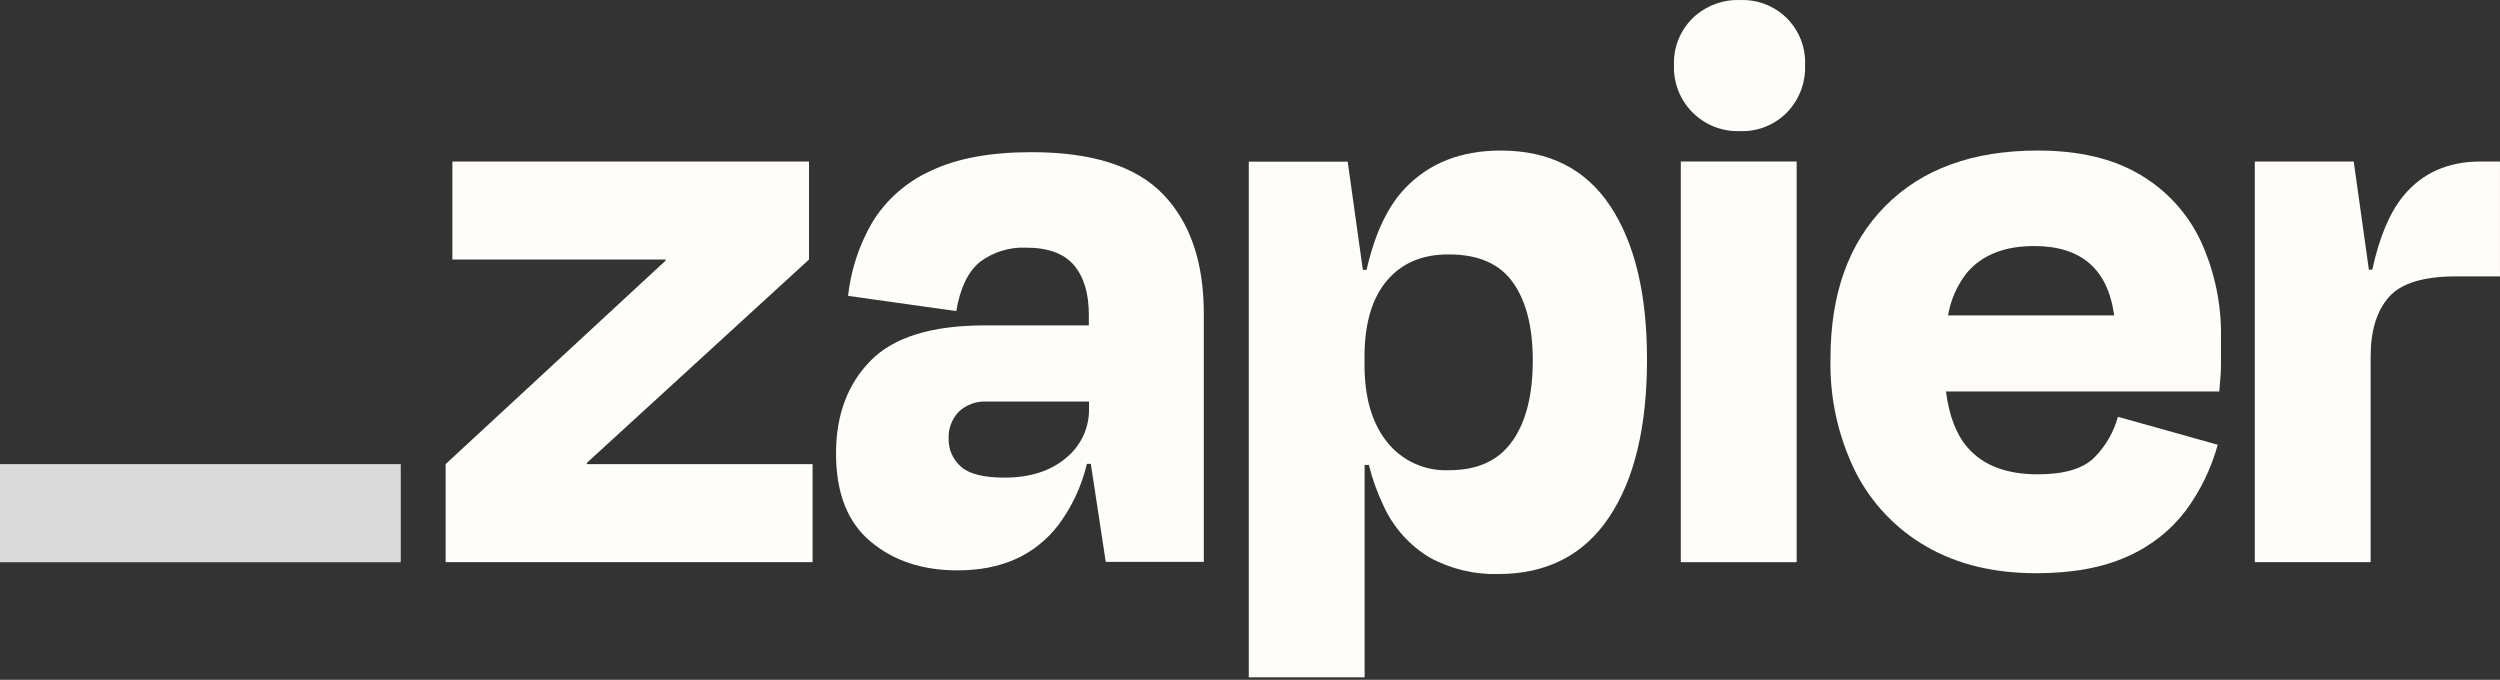 <svg width="114" height="31" viewBox="0 0 114 31" fill="none" xmlns="http://www.w3.org/2000/svg">
<rect x="0" y="0" width="114" height="31" fill="#333333" stroke="none"/>
<g clip-path="url(#clip0_579_762)">
<path d="M26.77 21.163L26.754 21.112L36.891 11.835V7.365H20.629V11.835H30.342L30.358 11.878L20.321 21.163V25.633H37.054V21.163H26.77Z" fill="#FFFDF9"/>
<path d="M47.036 6.939C45.16 6.939 43.631 7.222 42.449 7.788C41.349 8.281 40.422 9.093 39.788 10.119C39.182 11.152 38.802 12.302 38.672 13.492L43.606 14.185C43.785 13.134 44.142 12.389 44.677 11.95C45.286 11.491 46.036 11.259 46.797 11.294C47.799 11.294 48.525 11.562 48.977 12.097C49.424 12.633 49.651 13.374 49.651 14.351V14.838H44.907C42.492 14.838 40.757 15.373 39.703 16.444C38.648 17.515 38.121 18.928 38.123 20.684C38.123 22.483 38.65 23.821 39.703 24.699C40.755 25.577 42.08 26.013 43.676 26.008C45.655 26.008 47.178 25.327 48.243 23.965C48.872 23.129 49.322 22.171 49.563 21.152H49.742L50.422 25.622H54.894V14.303C54.894 11.963 54.277 10.151 53.044 8.867C51.81 7.582 49.808 6.939 47.036 6.939ZM48.599 20.893C47.89 21.484 46.961 21.779 45.804 21.779C44.851 21.779 44.189 21.612 43.818 21.278C43.637 21.12 43.493 20.924 43.396 20.705C43.299 20.485 43.252 20.247 43.258 20.007C43.247 19.78 43.283 19.554 43.363 19.342C43.442 19.13 43.564 18.936 43.721 18.773C43.891 18.614 44.091 18.491 44.31 18.411C44.528 18.331 44.761 18.297 44.993 18.31H49.659V18.617C49.669 19.052 49.578 19.484 49.395 19.878C49.211 20.273 48.938 20.62 48.599 20.893Z" fill="#FFFDF9"/>
<path d="M81.927 7.365H76.644V25.635H81.927V7.365Z" fill="#FFFDF9"/>
<path d="M113.113 7.365C111.621 7.365 110.445 7.891 109.585 8.944C108.967 9.701 108.497 10.819 108.176 12.298H108.021L107.33 7.365H102.819V25.633H108.101V16.265C108.101 15.083 108.378 14.178 108.931 13.548C109.484 12.918 110.505 12.603 111.994 12.603H113.999V7.365H113.113Z" fill="#FFFDF9"/>
<path d="M97.582 7.962C96.349 7.229 94.793 6.863 92.915 6.865C89.96 6.865 87.647 7.706 85.976 9.389C84.305 11.072 83.47 13.391 83.47 16.348C83.427 18.136 83.818 19.907 84.608 21.511C85.331 22.941 86.457 24.127 87.847 24.924C89.247 25.732 90.911 26.137 92.84 26.139C94.509 26.139 95.903 25.882 97.022 25.368C98.075 24.907 98.991 24.183 99.683 23.267C100.343 22.368 100.833 21.355 101.129 20.28L96.578 19.006C96.386 19.705 96.017 20.343 95.507 20.858C94.993 21.372 94.132 21.629 92.923 21.629C91.487 21.629 90.416 21.218 89.71 20.395C89.199 19.801 88.878 18.952 88.736 17.852H101.199C101.25 17.338 101.277 16.907 101.277 16.559V15.422C101.307 13.894 100.991 12.378 100.353 10.989C99.756 9.724 98.79 8.669 97.582 7.962ZM92.763 11.22C94.905 11.22 96.119 12.273 96.406 14.381H88.83C88.95 13.678 89.242 13.015 89.679 12.451C90.373 11.628 91.401 11.218 92.763 11.22Z" fill="#FFFDF9"/>
<path d="M79.342 0.002C78.945 -0.012 78.549 0.055 78.178 0.197C77.806 0.34 77.468 0.555 77.182 0.831C76.9 1.11 76.678 1.444 76.532 1.813C76.386 2.182 76.318 2.576 76.333 2.973C76.319 3.371 76.387 3.769 76.533 4.14C76.679 4.512 76.9 4.849 77.183 5.131C77.465 5.413 77.803 5.634 78.174 5.779C78.546 5.925 78.943 5.993 79.342 5.978C79.739 5.993 80.134 5.926 80.502 5.78C80.871 5.634 81.205 5.412 81.484 5.13C81.76 4.845 81.976 4.507 82.118 4.136C82.26 3.765 82.326 3.369 82.311 2.973C82.329 2.578 82.265 2.184 82.123 1.816C81.98 1.448 81.762 1.113 81.483 0.834C81.204 0.555 80.87 0.337 80.502 0.194C80.133 0.051 79.739 -0.014 79.345 0.004L79.342 0.002Z" fill="#FFFDF9"/>
<path d="M68.432 6.865C66.633 6.865 65.187 7.429 64.095 8.559C63.286 9.396 62.693 10.645 62.315 12.306H62.146L61.455 7.373H56.944V30.885H62.226V21.201H62.419C62.58 21.846 62.806 22.474 63.094 23.074C63.541 24.052 64.273 24.871 65.195 25.424C66.151 25.946 67.228 26.205 68.317 26.176C70.528 26.176 72.213 25.316 73.369 23.593C74.526 21.872 75.104 19.469 75.104 16.385C75.104 13.407 74.544 11.076 73.425 9.391C72.306 7.707 70.642 6.865 68.432 6.865ZM68.968 20.103C68.352 20.995 67.388 21.442 66.076 21.442C65.535 21.466 64.996 21.362 64.504 21.137C64.011 20.913 63.579 20.574 63.244 20.149C62.56 19.29 62.219 18.115 62.221 16.624V16.276C62.221 14.761 62.562 13.601 63.244 12.796C63.925 11.991 64.87 11.593 66.076 11.602C67.411 11.602 68.381 12.026 68.986 12.874C69.591 13.721 69.894 14.903 69.894 16.42C69.898 17.989 69.591 19.216 68.973 20.103H68.968Z" fill="#FFFDF9"/>
<path d="M18.275 21.163H0V25.638H18.275V21.163Z" fill="#DADADA"/>
</g>
<defs>
<clipPath id="clip0_579_762">
<rect width="114" height="31" fill="white"/>
</clipPath>
</defs>
</svg>
